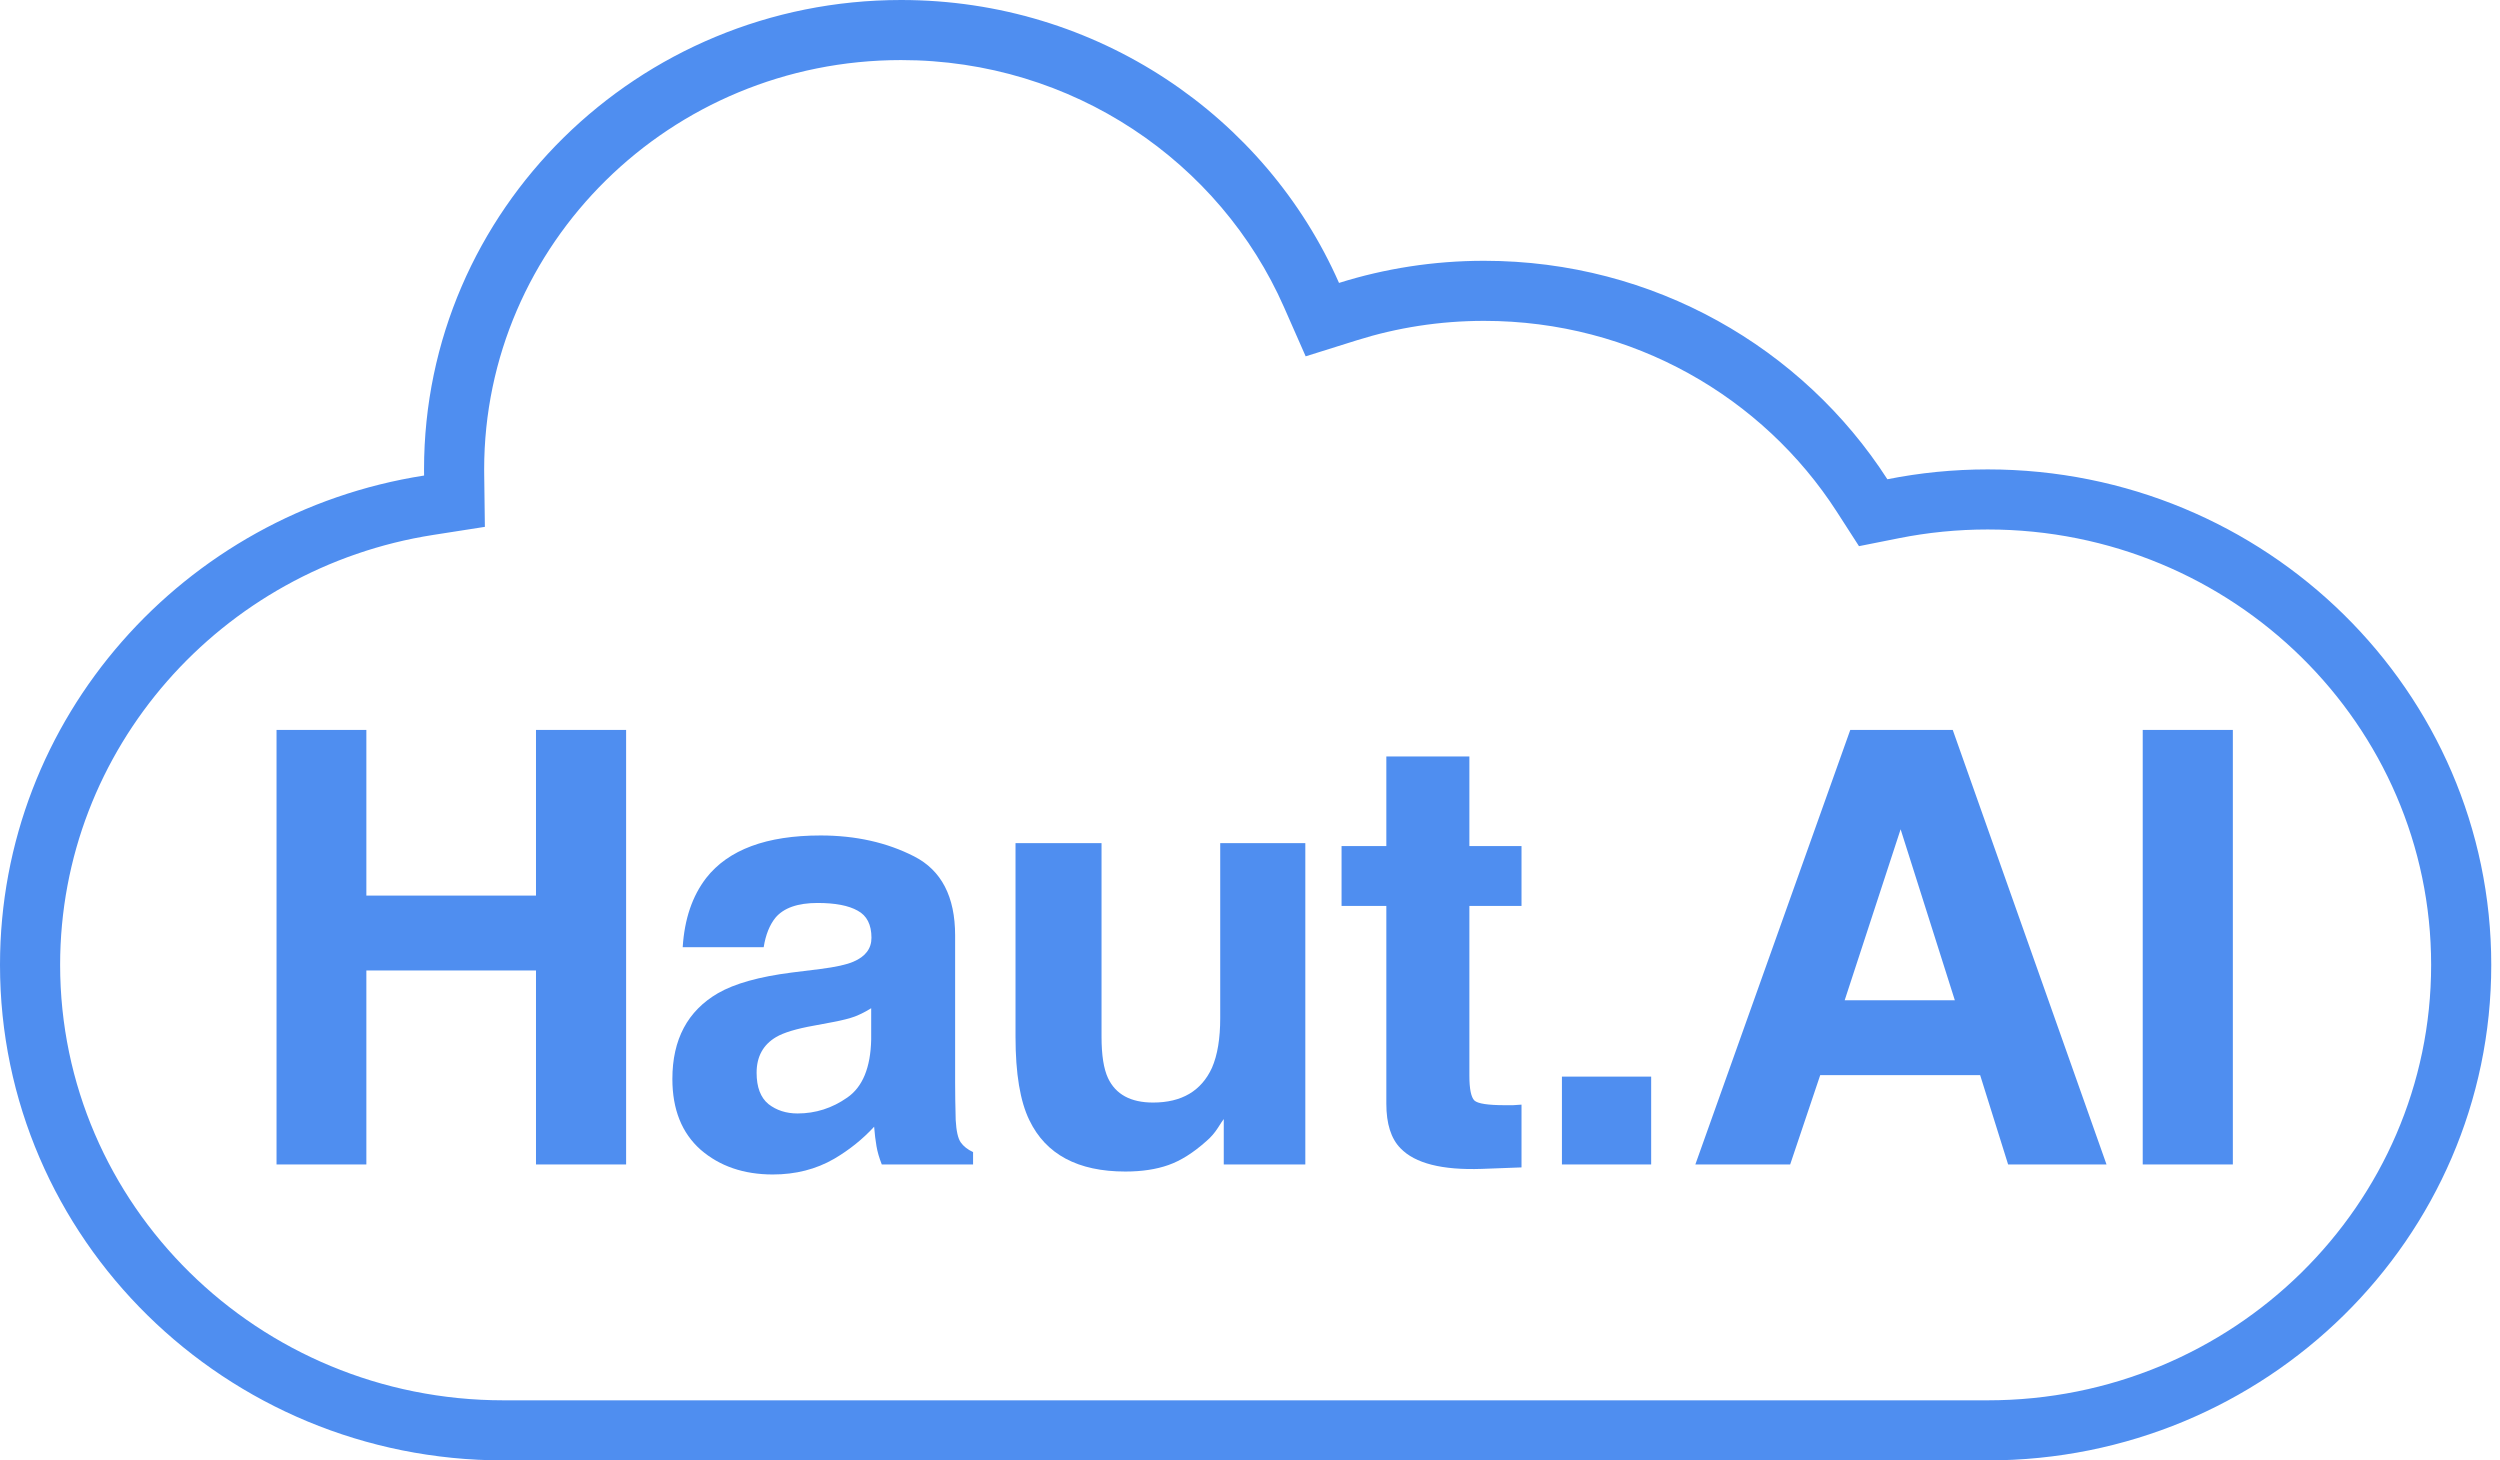 <svg width="101" height="59" viewBox="0 0 101 59" fill="none" xmlns="http://www.w3.org/2000/svg">
<g clip-path="url(#clip0_19825_682)">
<path fill-rule="evenodd" clip-rule="evenodd" d="M52.749 14.396L51.873 12.407C49.291 6.546 43.346 2.427 36.404 2.427C27.066 2.427 19.56 9.866 19.56 18.964C19.56 19.037 19.561 19.108 19.562 19.181L19.589 21.285L17.508 21.61C8.934 22.948 2.429 30.243 2.429 38.982C2.429 48.662 10.414 56.573 20.344 56.573H80.303C90.233 56.573 98.218 48.662 98.218 38.982C98.218 29.302 90.233 21.391 80.303 21.391C79.076 21.391 77.879 21.512 76.725 21.742L75.103 22.065L74.208 20.675C71.225 16.045 65.965 12.963 59.96 12.963C58.165 12.963 56.44 13.238 54.824 13.745L52.749 14.396ZM76.25 19.362C77.56 19.101 78.915 18.964 80.303 18.964C91.539 18.964 100.647 27.927 100.647 38.982C100.647 50.038 91.539 59 80.303 59H20.344C9.108 59 0 50.038 0 38.982C0 29.001 7.423 20.727 17.133 19.212C17.132 19.13 17.131 19.047 17.131 18.964C17.131 8.491 25.76 0 36.404 0C44.327 0 51.134 4.704 54.096 11.43C55.945 10.849 57.915 10.536 59.96 10.536C66.815 10.536 72.833 14.057 76.25 19.362Z" fill="#4F8EF0"/>
<path d="M11.172 47.044V29.489H14.801V36.182H21.654V29.489H25.295V47.044H21.654V39.207H14.801V47.044H11.172Z" fill="#4F8EF0"/>
<path d="M35.196 40.732C34.981 40.867 34.763 40.978 34.541 41.065C34.327 41.145 34.029 41.22 33.649 41.292L32.887 41.435C32.173 41.562 31.662 41.716 31.352 41.899C30.829 42.209 30.567 42.689 30.567 43.34C30.567 43.92 30.726 44.34 31.043 44.603C31.368 44.857 31.761 44.984 32.221 44.984C32.951 44.984 33.621 44.769 34.232 44.34C34.85 43.912 35.172 43.13 35.196 41.994V40.732ZM33.137 39.148C33.764 39.069 34.212 38.969 34.482 38.85C34.965 38.644 35.207 38.322 35.207 37.886C35.207 37.354 35.021 36.989 34.648 36.79C34.283 36.584 33.744 36.48 33.03 36.48C32.229 36.48 31.662 36.679 31.328 37.076C31.091 37.37 30.932 37.767 30.853 38.267H27.581C27.652 37.131 27.969 36.198 28.532 35.468C29.429 34.325 30.968 33.753 33.149 33.753C34.569 33.753 35.83 34.035 36.933 34.599C38.035 35.162 38.587 36.226 38.587 37.79V43.745C38.587 44.158 38.594 44.658 38.61 45.246C38.634 45.69 38.702 45.992 38.813 46.151C38.924 46.309 39.09 46.441 39.312 46.544V47.044H35.624C35.521 46.782 35.449 46.536 35.41 46.306C35.37 46.075 35.338 45.813 35.315 45.52C34.847 46.028 34.307 46.46 33.696 46.818C32.967 47.239 32.142 47.449 31.221 47.449C30.047 47.449 29.076 47.115 28.306 46.449C27.545 45.774 27.164 44.821 27.164 43.59C27.164 41.994 27.779 40.839 29.008 40.124C29.683 39.736 30.674 39.458 31.983 39.291L33.137 39.148Z" fill="#4F8EF0"/>
<path d="M44.502 34.062V41.887C44.502 42.625 44.589 43.181 44.763 43.554C45.073 44.213 45.68 44.543 46.584 44.543C47.742 44.543 48.535 44.074 48.964 43.138C49.186 42.629 49.297 41.958 49.297 41.125V34.062H52.735V47.044H49.44V45.21C49.408 45.249 49.328 45.368 49.202 45.567C49.075 45.766 48.924 45.94 48.749 46.091C48.218 46.567 47.702 46.893 47.203 47.068C46.711 47.242 46.132 47.33 45.465 47.33C43.546 47.33 42.253 46.639 41.587 45.257C41.214 44.495 41.027 43.372 41.027 41.887V34.062H44.502Z" fill="#4F8EF0"/>
<path d="M54.199 36.6V34.182H56.008V30.561H59.363V34.182H61.469V36.6H59.363V43.459C59.363 43.991 59.431 44.325 59.565 44.46C59.7 44.587 60.113 44.65 60.803 44.65C60.906 44.65 61.013 44.65 61.124 44.65C61.243 44.642 61.358 44.634 61.469 44.627V47.163L59.863 47.223C58.261 47.278 57.166 47.001 56.579 46.389C56.198 46 56.008 45.401 56.008 44.591V36.6H54.199Z" fill="#4F8EF0"/>
<path d="M63.102 43.495H66.707V47.044H63.102V43.495Z" fill="#4F8EF0"/>
<path d="M74.525 40.41H78.975L76.785 33.503L74.525 40.41ZM74.751 29.489H78.891L85.103 47.044H81.128L79.998 43.435H73.537L72.323 47.044H68.492L74.751 29.489Z" fill="#4F8EF0"/>
<path d="M90.207 47.044H86.566V29.489H90.207V47.044Z" fill="#4F8EF0"/>
</g>
<defs>
<clipPath id="clip0_19825_682">
<rect width="101" height="59" fill="white"/>
</clipPath>
</defs>
</svg>
